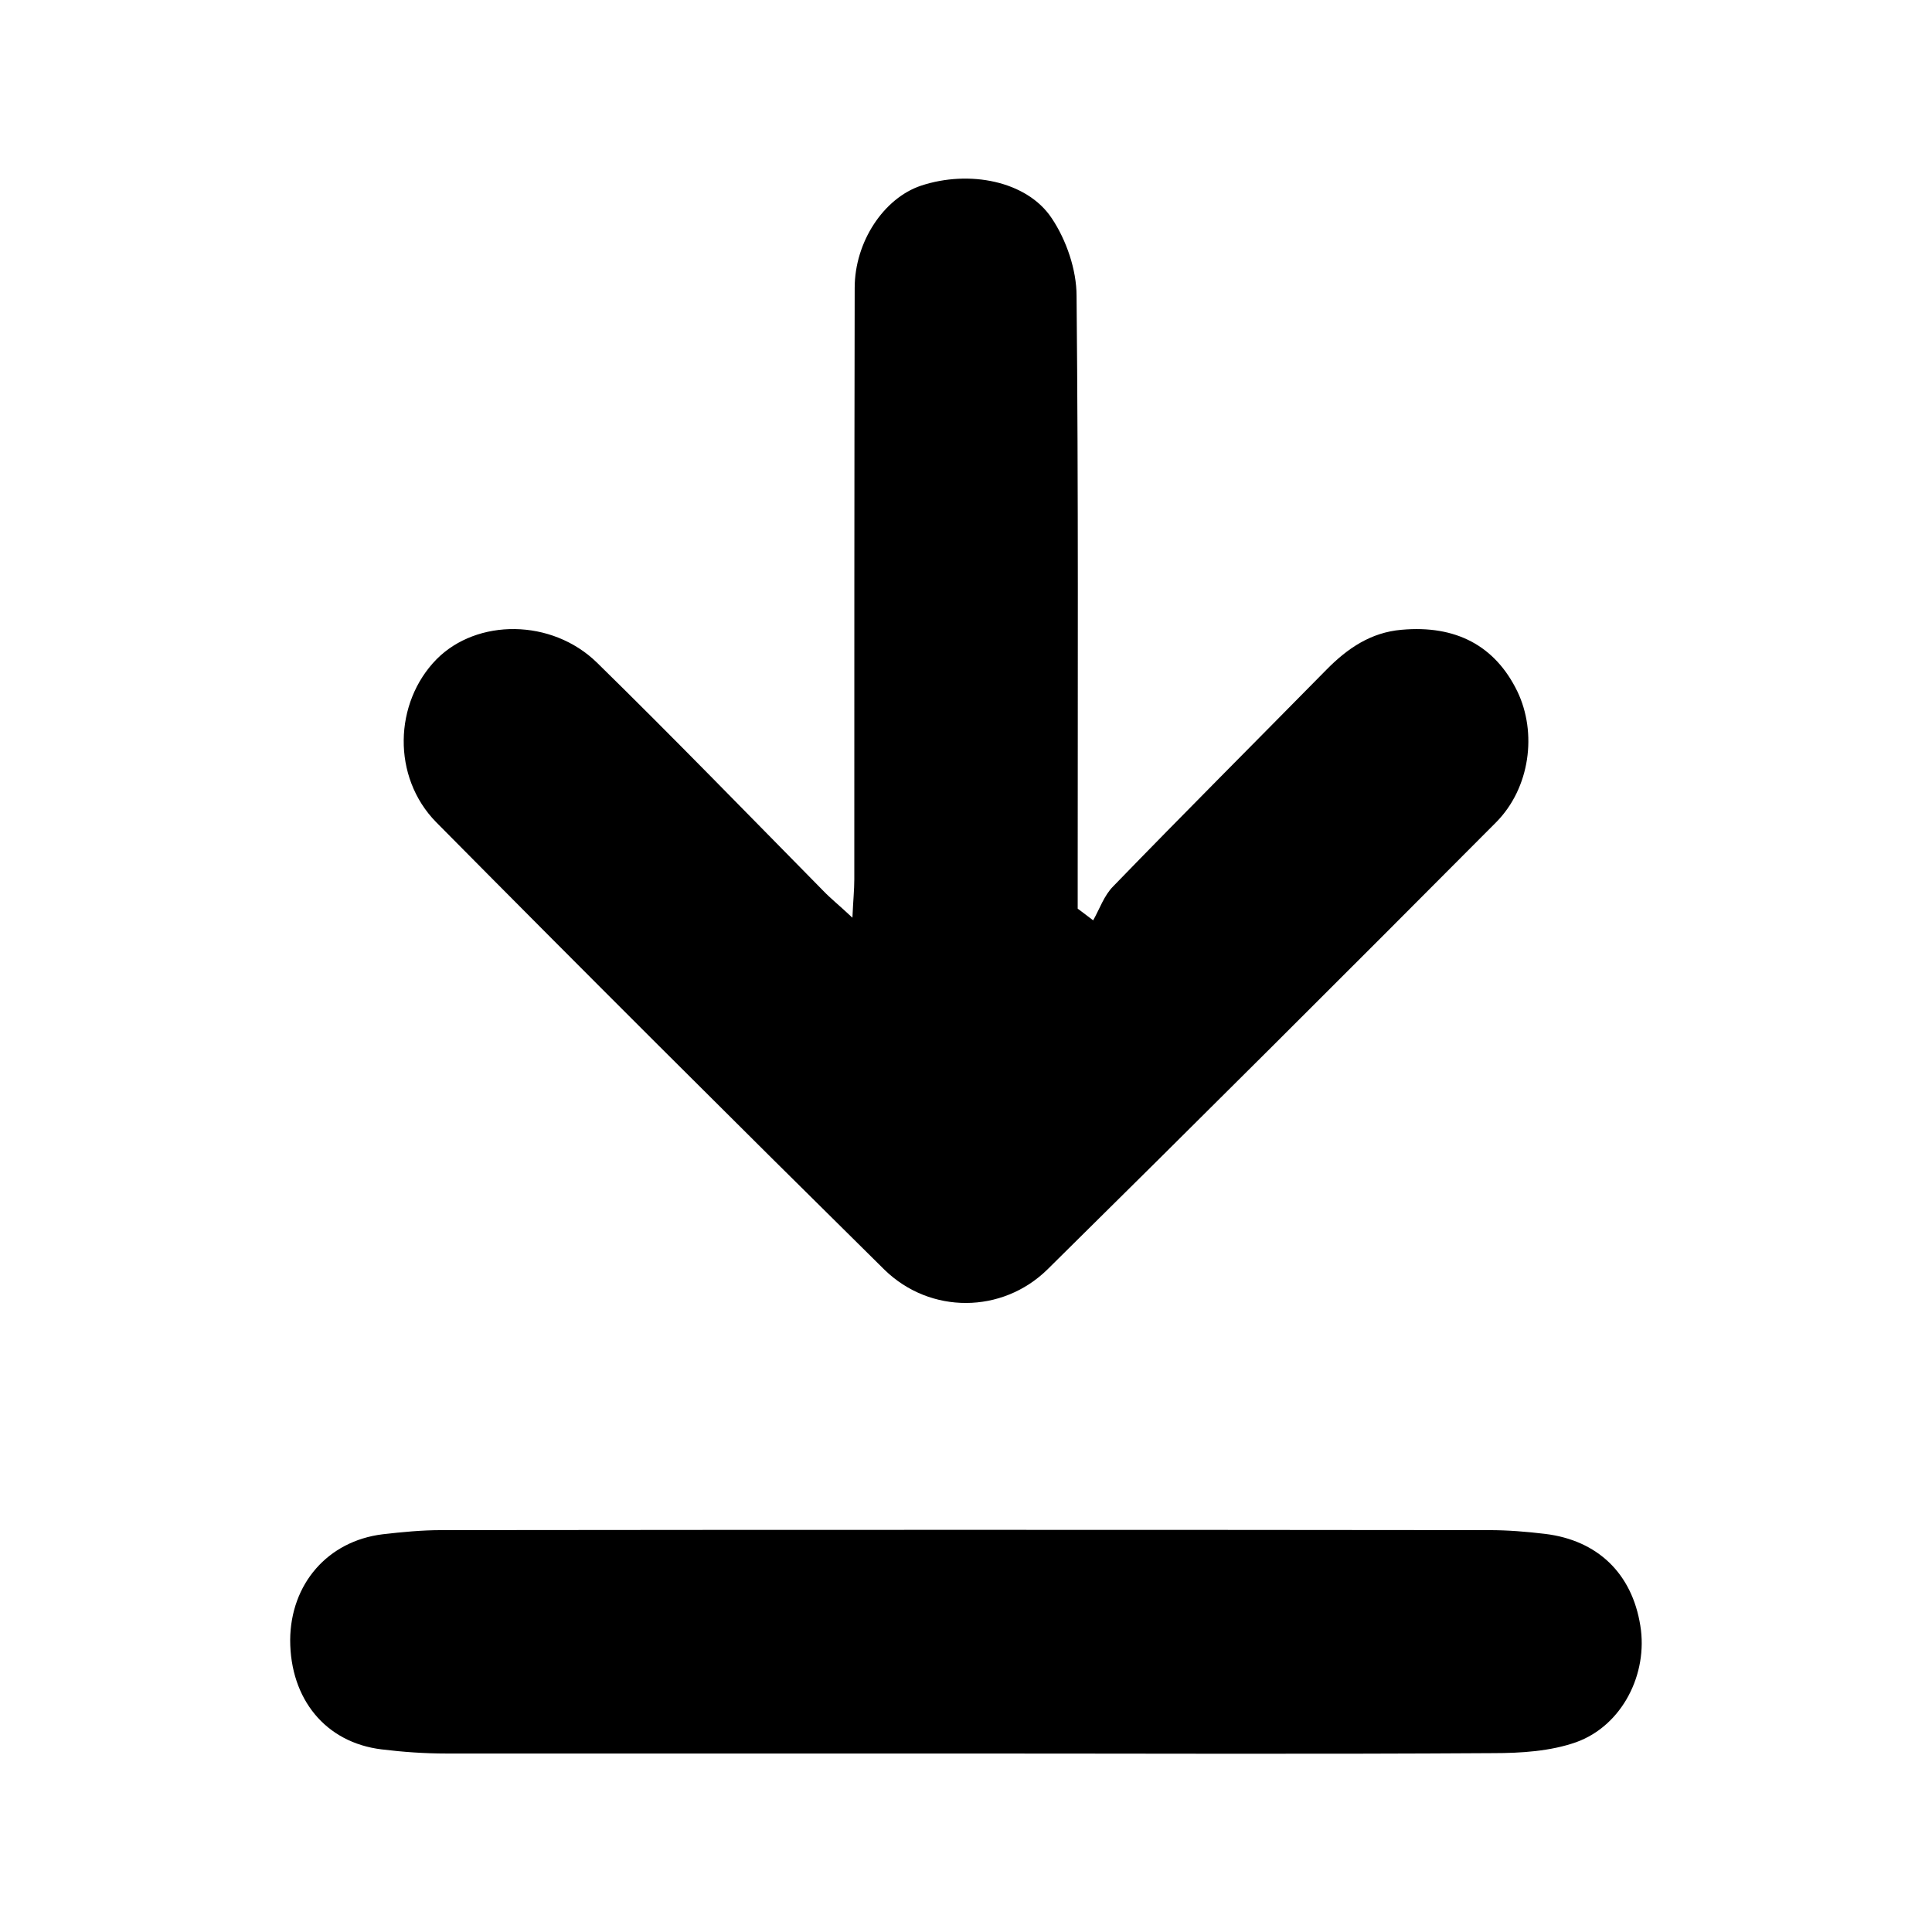 <svg xmlns="http://www.w3.org/2000/svg"
	 viewBox="0 0 512 512"
     fill="currentColor"
     role="img"
     aria-label="Télécharger"
>
		<path d="M289.7,243.9c1.7-3,2.9-6.6,5.3-9c18.7-19.3,37.7-38.3,56.5-57.4c5.6-5.7,11.8-9.9,19.9-10.6c14.4-1.3,24.8,4.2,30.7,16.3
			c5.3,11,3.4,25.6-5.6,34.7c-39.5,39.7-79.1,79.2-118.9,118.5c-12,11.8-31.1,11.9-43.2,0.1c-39.8-39.3-79.4-78.8-118.8-118.6
			c-11.8-12-11.2-31.7,0.1-43.2c10.7-10.8,30.5-10.8,42.5,0.9c20.2,19.8,40,40.2,59.9,60.4c2,2.1,4.3,3.9,7.8,7.2
			c0.2-4.6,0.5-7.4,0.5-10.2c0-52.2,0-104.4,0.1-156.7c0-12.2,7.7-23.8,17.6-27.1c12.7-4.2,28-1.3,34.6,8.6
			c3.9,5.8,6.6,13.7,6.6,20.6c0.5,51.5,0.3,103,0.3,154.4c0,2.7,0,5.3,0,8C286.9,241.8,288.3,242.8,289.7,243.9z"/>
		<path d="M255.5,464.7c-45.8,0-91.5,0-137.3,0c-5.7,0-11.4-0.4-17.1-1.1c-14.8-1.8-24.2-13.3-24.2-29c0.1-14.8,9.9-26.2,24.5-28
			c5.2-0.6,10.4-1.1,15.6-1.1c92.5-0.1,185.1-0.1,277.6,0c5,0,9.9,0.4,14.9,1c13.9,1.7,23,10.5,25.2,24.3c2.1,12.8-4.8,26.5-17,30.9
			c-6.8,2.4-14.6,2.9-22,2.9C349,464.9,302.3,464.7,255.5,464.7z"/>
</svg>
